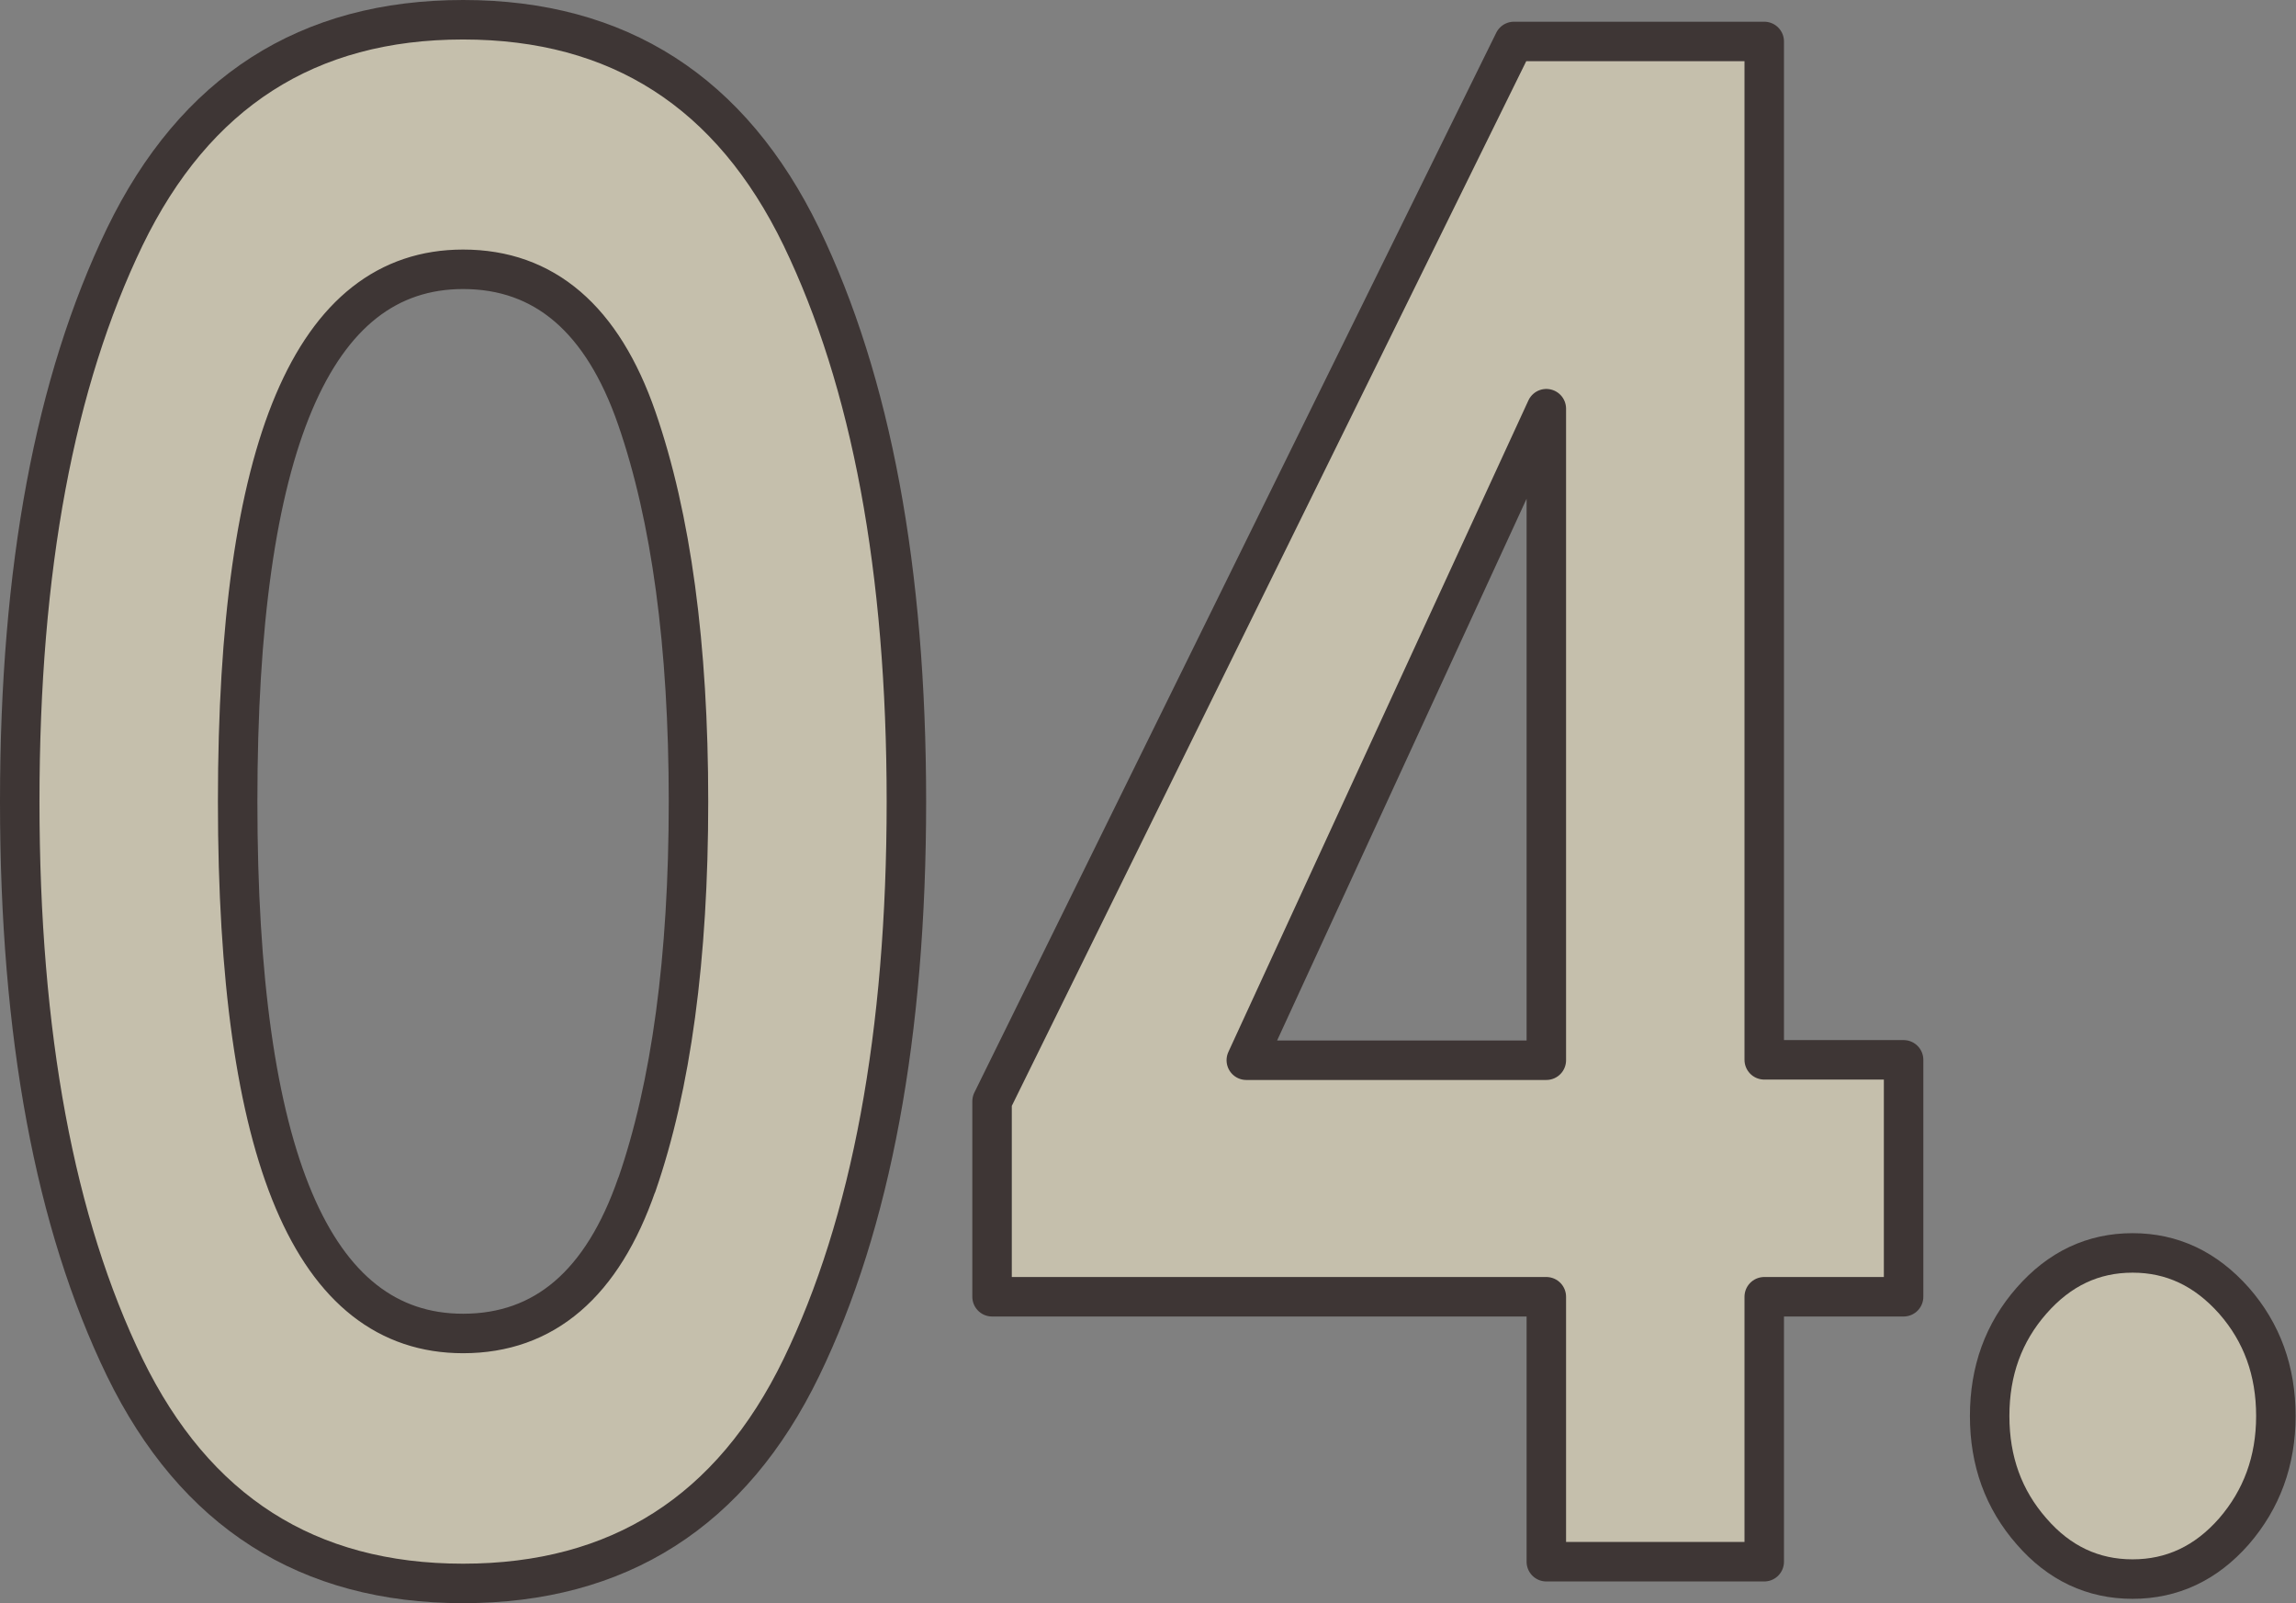 <?xml version="1.0" encoding="UTF-8"?><svg id="_レイヤー_2" xmlns="http://www.w3.org/2000/svg" viewBox="0 0 58.16 40.6"><rect x="0" y="0" width="58.16" height="40.6" fill="#808080" stroke="none"/><defs><style>.cls-1{fill:none;stroke:#3e3635;stroke-linecap:round;stroke-linejoin:round;}.cls-2{fill:#fff4d1;}.cls-3{opacity:.54;}</style></defs><g id="_テキスト"><g class="cls-3"><path class="cls-2" d="m3.16,34.63c-1.77-3.65-2.66-8.42-2.66-14.33s.89-10.63,2.66-14.3C4.94,2.33,7.79.5,11.73.5s6.79,1.83,8.57,5.5c1.77,3.67,2.66,8.43,2.66,14.3s-.89,10.68-2.66,14.33c-1.77,3.65-4.63,5.47-8.57,5.47s-6.79-1.82-8.57-5.47Zm12.97-4.62c.87-2.51,1.31-5.75,1.31-9.71s-.44-7.2-1.31-9.71c-.87-2.51-2.34-3.77-4.4-3.77-3.81,0-5.71,4.49-5.71,13.48s1.9,13.47,5.71,13.47c2.06,0,3.53-1.26,4.4-3.77Z"/><path class="cls-2" d="m48.22,32.84h-3.53v6.71h-5.52v-6.71h-14.04v-4.95L38.35,1.05h6.34v25.79h3.53v5.99Zm-9.05-5.99V10.35l-7.6,16.5h7.6Z"/><path class="cls-2" d="m51.46,38.78c-.71-.81-1.06-1.78-1.06-2.92s.35-2.11,1.06-2.92c.71-.81,1.56-1.21,2.56-1.21s1.85.4,2.57,1.21c.71.81,1.06,1.78,1.06,2.92s-.36,2.11-1.06,2.92c-.71.81-1.57,1.21-2.57,1.21s-1.86-.4-2.56-1.21Z"/></g><path class="cls-1" d="m3.16,34.63c-1.77-3.65-2.66-8.42-2.66-14.33s.89-10.63,2.66-14.3C4.94,2.33,7.79.5,11.73.5s6.79,1.83,8.57,5.5c1.77,3.67,2.66,8.43,2.66,14.3s-.89,10.68-2.66,14.33c-1.77,3.65-4.63,5.47-8.57,5.47s-6.79-1.82-8.57-5.47Zm12.97-4.62c.87-2.51,1.31-5.75,1.31-9.71s-.44-7.2-1.31-9.71c-.87-2.51-2.34-3.77-4.4-3.77-3.81,0-5.71,4.49-5.71,13.48s1.9,13.47,5.71,13.47c2.06,0,3.53-1.26,4.4-3.77Z"/><path class="cls-1" d="m48.22,32.84h-3.53v6.71h-5.52v-6.71h-14.04v-4.95L38.35,1.05h6.34v25.79h3.53v5.99Zm-9.05-5.99V10.35l-7.6,16.5h7.6Z"/><path class="cls-1" d="m51.46,38.78c-.71-.81-1.06-1.78-1.06-2.92s.35-2.11,1.06-2.92c.71-.81,1.56-1.21,2.56-1.21s1.85.4,2.57,1.21c.71.81,1.06,1.78,1.06,2.92s-.36,2.11-1.06,2.92c-.71.81-1.57,1.21-2.57,1.21s-1.86-.4-2.56-1.21Z"/></g></svg>